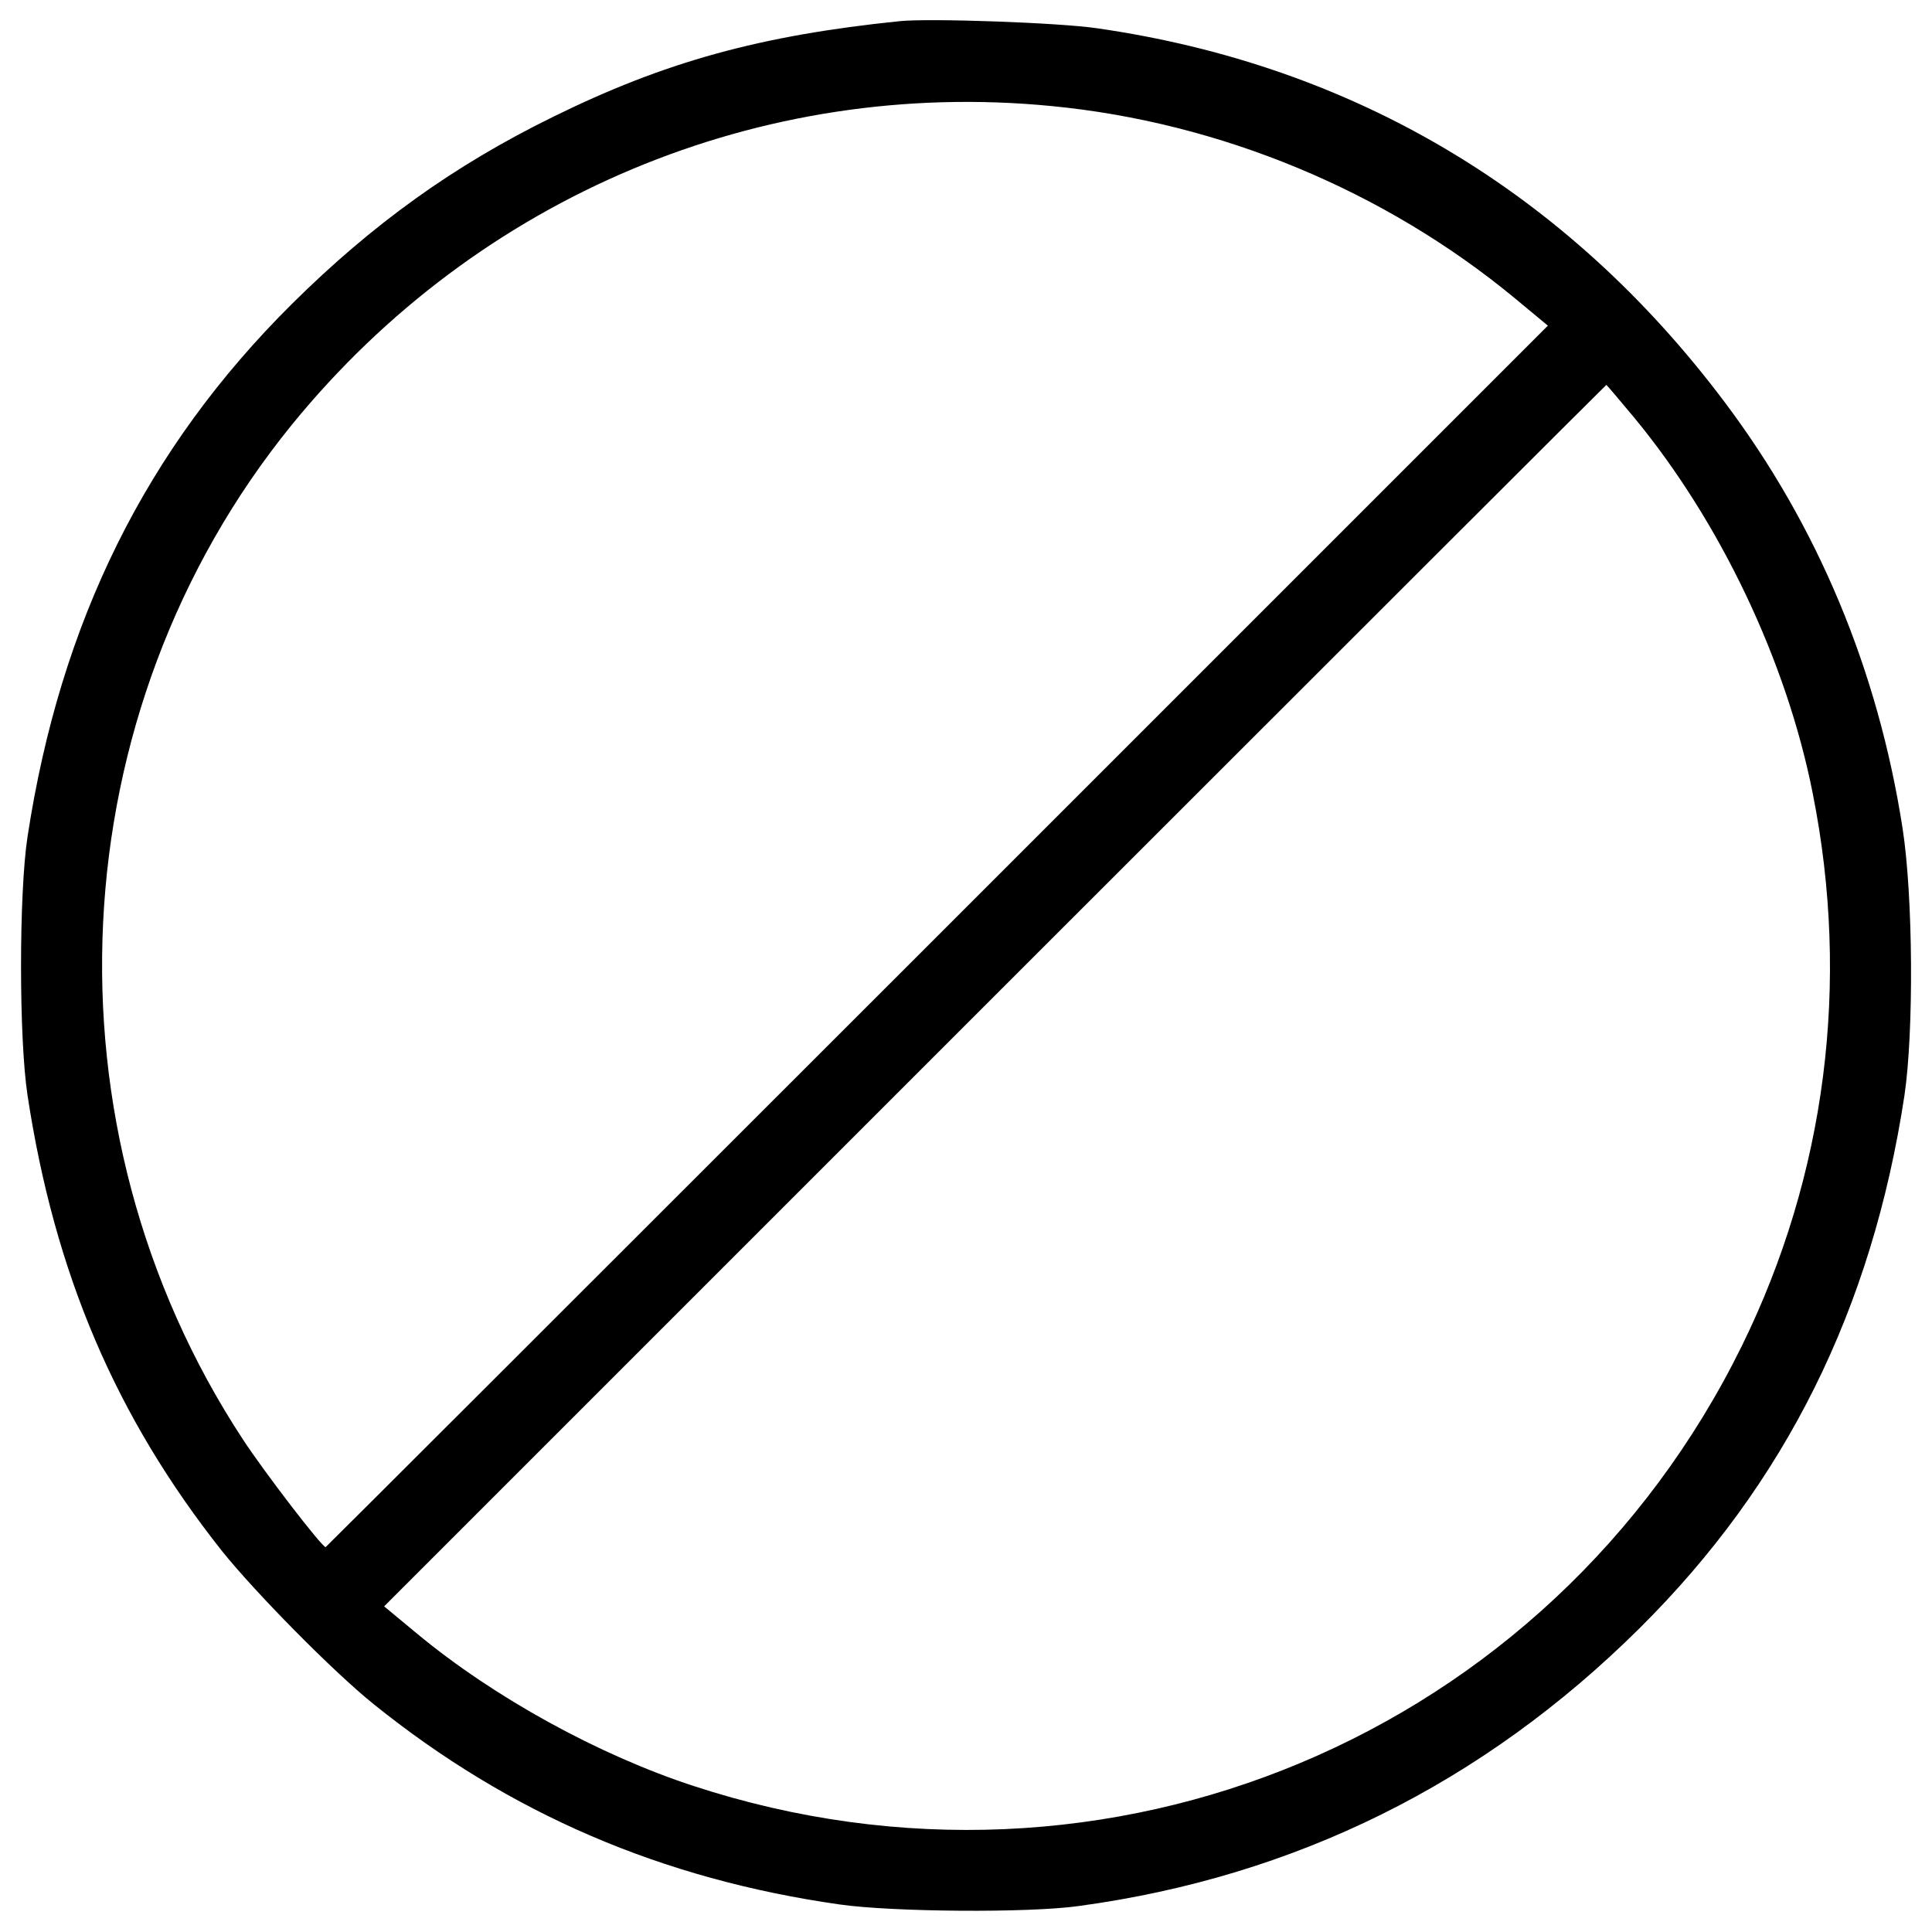 <?xml version="1.0" standalone="no"?>
<!DOCTYPE svg PUBLIC "-//W3C//DTD SVG 20010904//EN"
 "http://www.w3.org/TR/2001/REC-SVG-20010904/DTD/svg10.dtd">
<svg version="1.0" xmlns="http://www.w3.org/2000/svg"
 width="512pt" height="512pt" viewBox="0 0 512 512"
 preserveAspectRatio="xMidYMid meet">

<g transform="translate(0,512) scale(0.1,-0.1)"
fill="#000000" stroke="none">
<path d="M2385 5064 c-371 -38 -624 -108 -920 -254 -263 -129 -478 -284 -691
-495 -387 -384 -614 -843 -701 -1412 -23 -150 -23 -536 0 -686 72 -473 234
-852 515 -1207 89 -111 295 -320 402 -406 360 -290 764 -464 1235 -531 139
-20 502 -23 635 -4 573 78 1071 325 1485 736 386 383 616 845 702 1412 25 169
23 528 -5 708 -65 419 -225 802 -472 1130 -417 555 -982 892 -1662 990 -101
15 -443 27 -523 19z m401 -225 c447 -43 883 -224 1228 -509 l88 -73 -1618
-1618 c-891 -891 -1620 -1619 -1621 -1619 -10 0 -162 198 -219 285 -543 827
-489 1929 130 2690 493 605 1242 919 2012 844z m1545 -826 c228 -276 404 -646
473 -996 100 -502 35 -1010 -188 -1464 -508 -1032 -1683 -1525 -2778 -1166
-251 82 -528 234 -732 403 l-88 73 1618 1618 c891 891 1620 1619 1621 1619 1
0 34 -39 74 -87z"/>
</g>
</svg>
